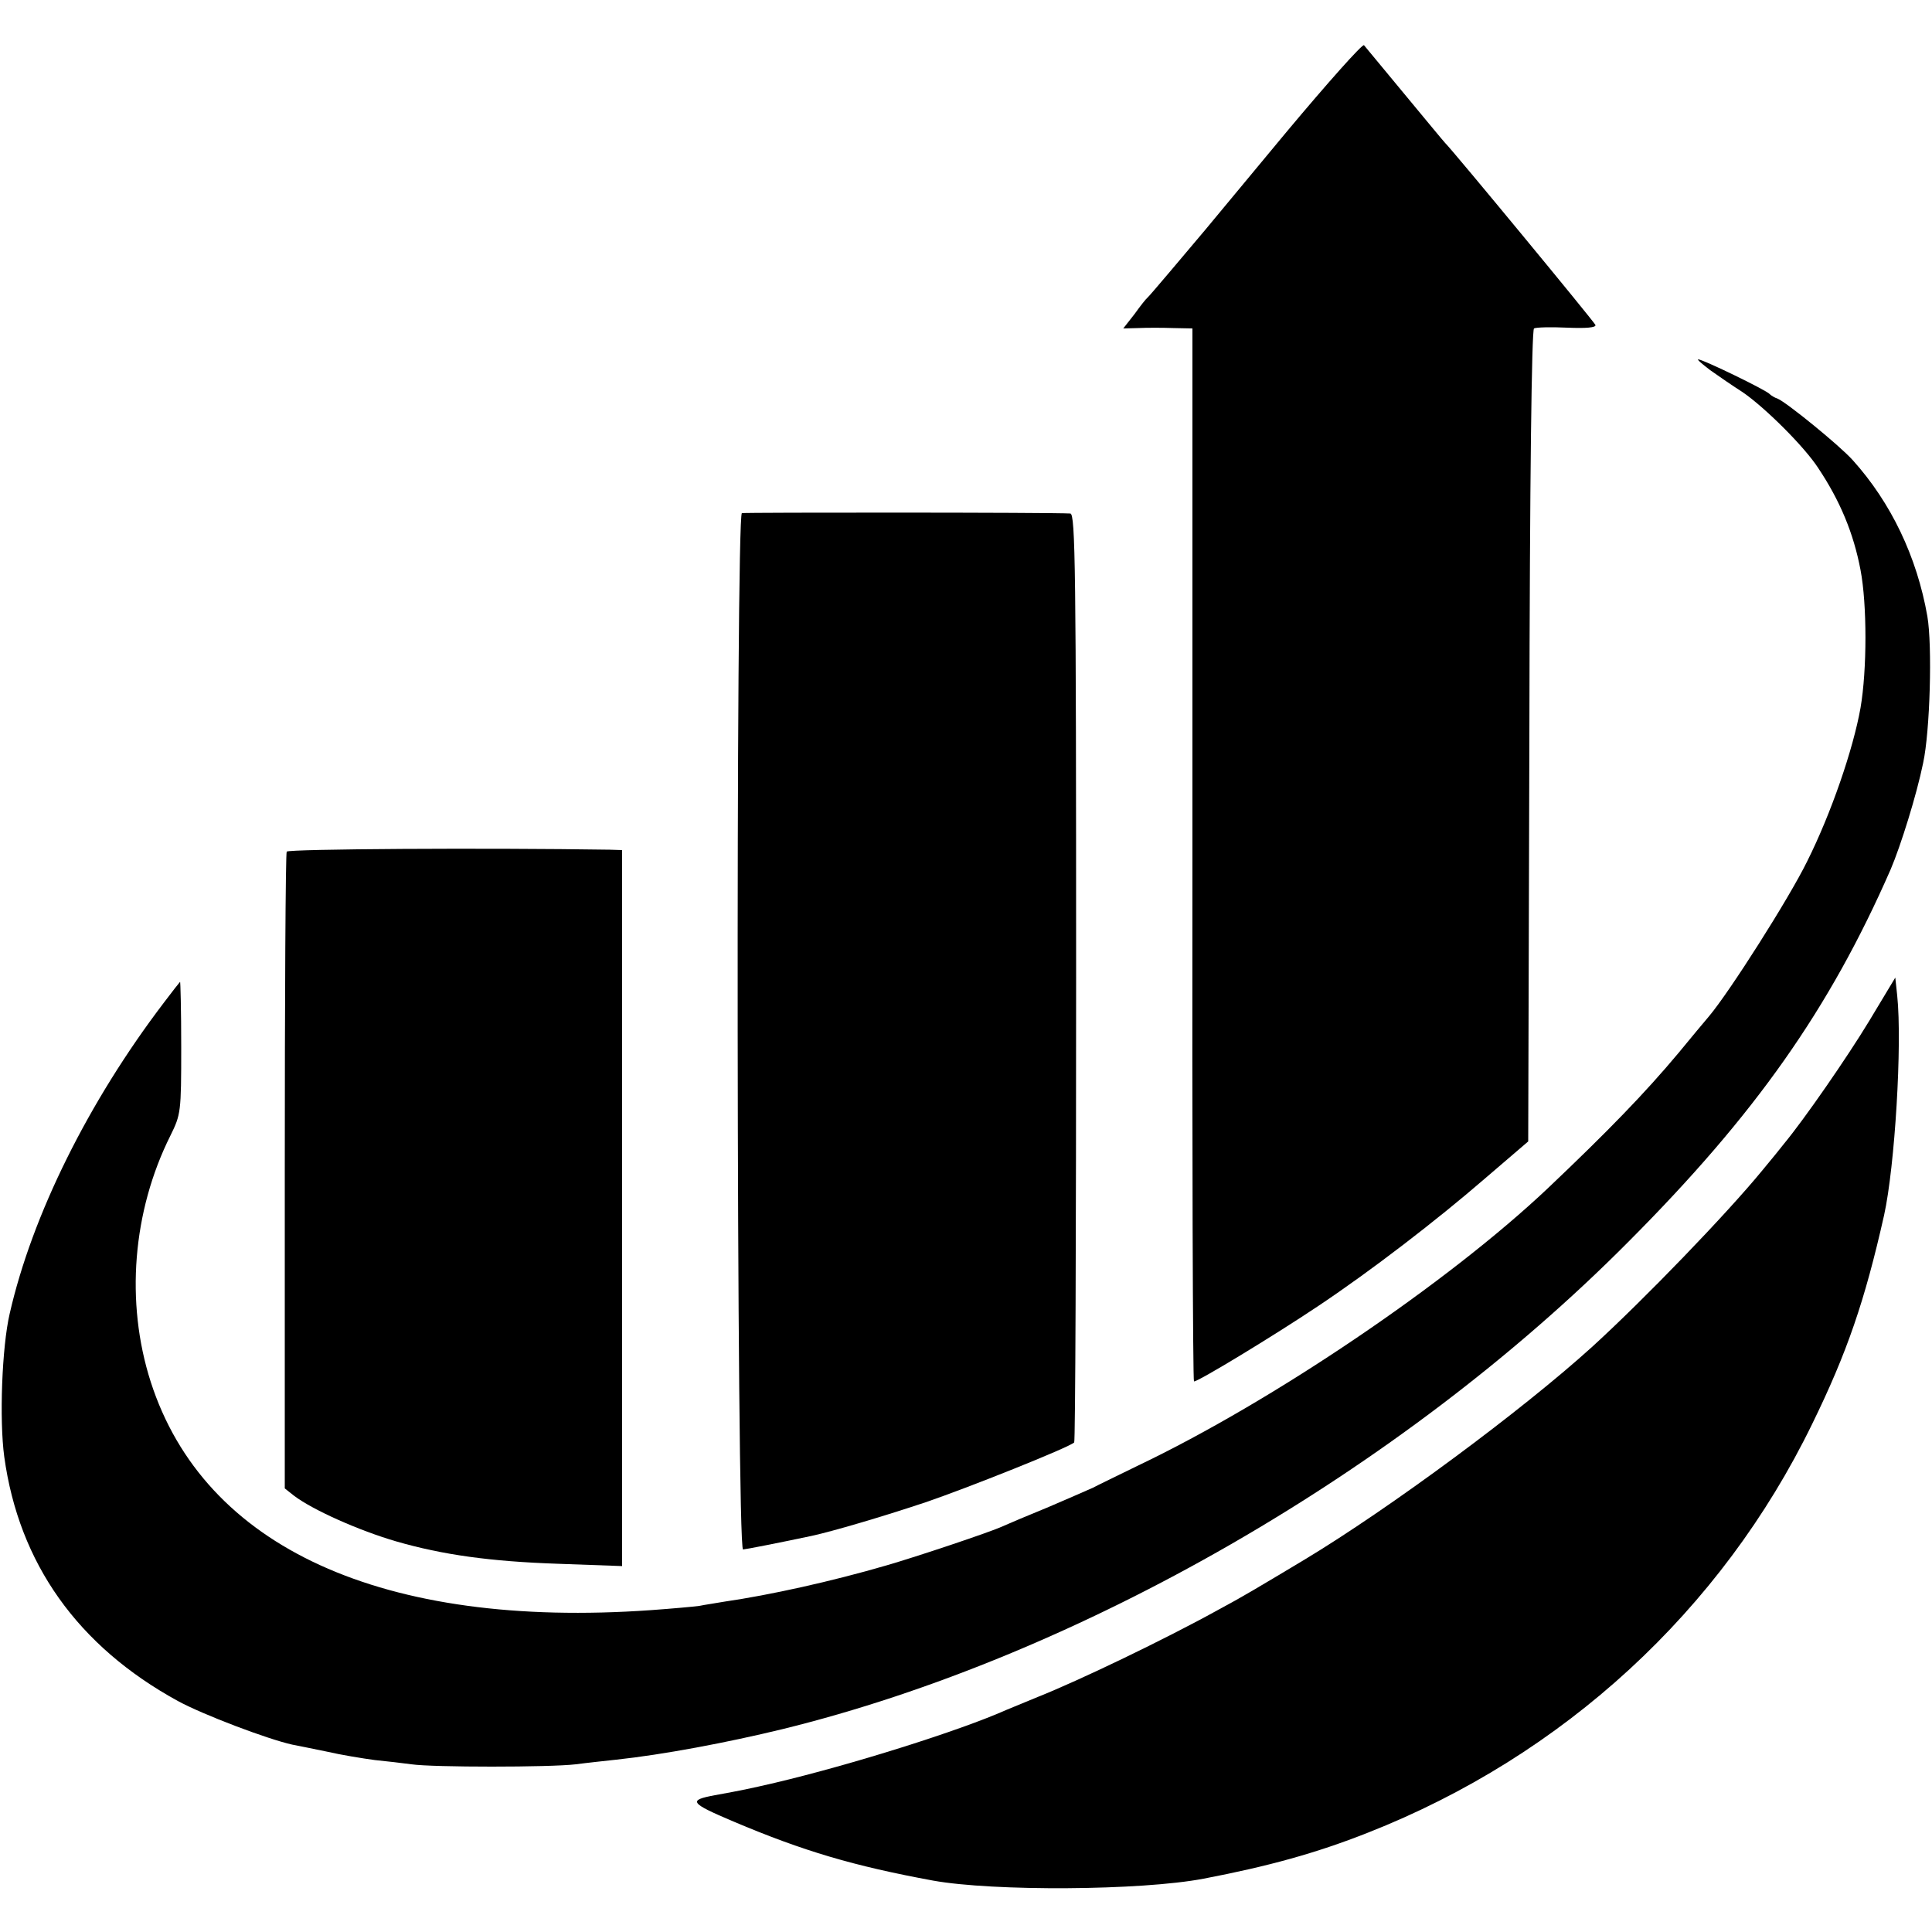 <?xml version="1.0" standalone="no"?>
<!DOCTYPE svg PUBLIC "-//W3C//DTD SVG 20010904//EN"
 "http://www.w3.org/TR/2001/REC-SVG-20010904/DTD/svg10.dtd">
<svg version="1.0" xmlns="http://www.w3.org/2000/svg"
 width="500pt" height="500pt" viewBox="0 0 500 500"
 preserveAspectRatio="xMidYMid meet">
<g transform="translate(0,500) scale(0.1,-0.1)"
fill="#000000" stroke="none">
<path d="M3329 4658 c-106 -128 -201 -242 -210 -253 -48 -57 -144 -171 -149
-175 -4 -3 -19 -22 -34 -43 l-29 -37 39 1 c22 1 62 1 90 0 l50 -1 0 -1361 c-1
-748 1 -1362 4 -1364 7 -3 205 117 323 196 136 91 304 220 430 329 l112 96 3
1049 c1 670 6 1051 12 1055 5 3 44 4 86 2 48 -2 75 0 73 7 -3 8 -371 454 -389
471 -4 4 -41 49 -210 253 -4 4 -94 -97 -201 -225z"/>
<path d="M4426 4042 c21 -15 59 -41 84 -57 57 -39 160 -141 196 -197 56 -84
91 -168 109 -263 17 -89 17 -258 0 -357 -19 -107 -76 -273 -138 -397 -47 -96
-201 -338 -254 -401 -12 -14 -47 -56 -79 -95 -87 -104 -182 -202 -338 -350
-258 -244 -711 -551 -1061 -718 -55 -27 -107 -52 -116 -57 -9 -4 -61 -27 -115
-50 -54 -22 -108 -45 -119 -50 -32 -15 -224 -79 -300 -101 -144 -42 -303 -77
-420 -94 -22 -4 -51 -8 -65 -11 -14 -2 -70 -7 -125 -11 -695 -49 -1157 162
-1295 591 -66 206 -47 441 51 637 27 55 28 60 28 229 0 95 -2 171 -3 169 -2
-2 -21 -26 -42 -54 -195 -256 -341 -550 -399 -805 -20 -86 -27 -274 -14 -370
38 -276 190 -490 449 -632 66 -36 233 -99 296 -113 10 -2 51 -10 89 -18 39 -9
95 -18 125 -22 30 -3 73 -8 95 -11 55 -8 357 -8 425 0 30 4 78 9 105 12 121
13 286 44 430 79 766 188 1600 668 2189 1261 329 330 521 603 679 964 26 61
67 192 84 275 18 83 24 304 11 380 -27 154 -94 294 -193 404 -35 39 -172 150
-194 159 -9 3 -18 9 -21 12 -6 9 -173 90 -185 90 -4 0 10 -12 31 -28z"/>
<path d="M1920 3672 c-16 -6 -14 -2682 3 -2682 10 1 82 15 177 35 55 12 181
49 295 87 106 36 372 142 385 155 3 2 5 544 5 1204 0 1059 -2 1199 -15 1200
-46 3 -842 3 -850 1z"/>
<path d="M742 2796 c-3 -5 -5 -378 -5 -829 l0 -819 24 -19 c49 -37 168 -90
264 -118 121 -35 244 -52 418 -58 l167 -6 0 927 0 926 -32 1 c-321 5 -831 2
-836 -5z"/>
<path d="M4837 2357 c-57 -94 -167 -253 -220 -317 -6 -8 -32 -40 -57 -70 -92
-112 -304 -332 -440 -456 -181 -164 -521 -416 -745 -551 -117 -70 -160 -96
-220 -128 -141 -78 -362 -184 -470 -227 -27 -11 -63 -26 -80 -33 -121 -54
-401 -142 -600 -189 -69 -16 -84 -19 -155 -32 -70 -13 -65 -20 48 -68 182 -77
311 -115 517 -153 156 -28 537 -26 700 5 167 32 291 66 425 119 506 199 915
575 1150 1058 90 184 136 318 186 540 28 127 47 443 34 568 l-5 47 -68 -113z"/>
</g>
</svg>
